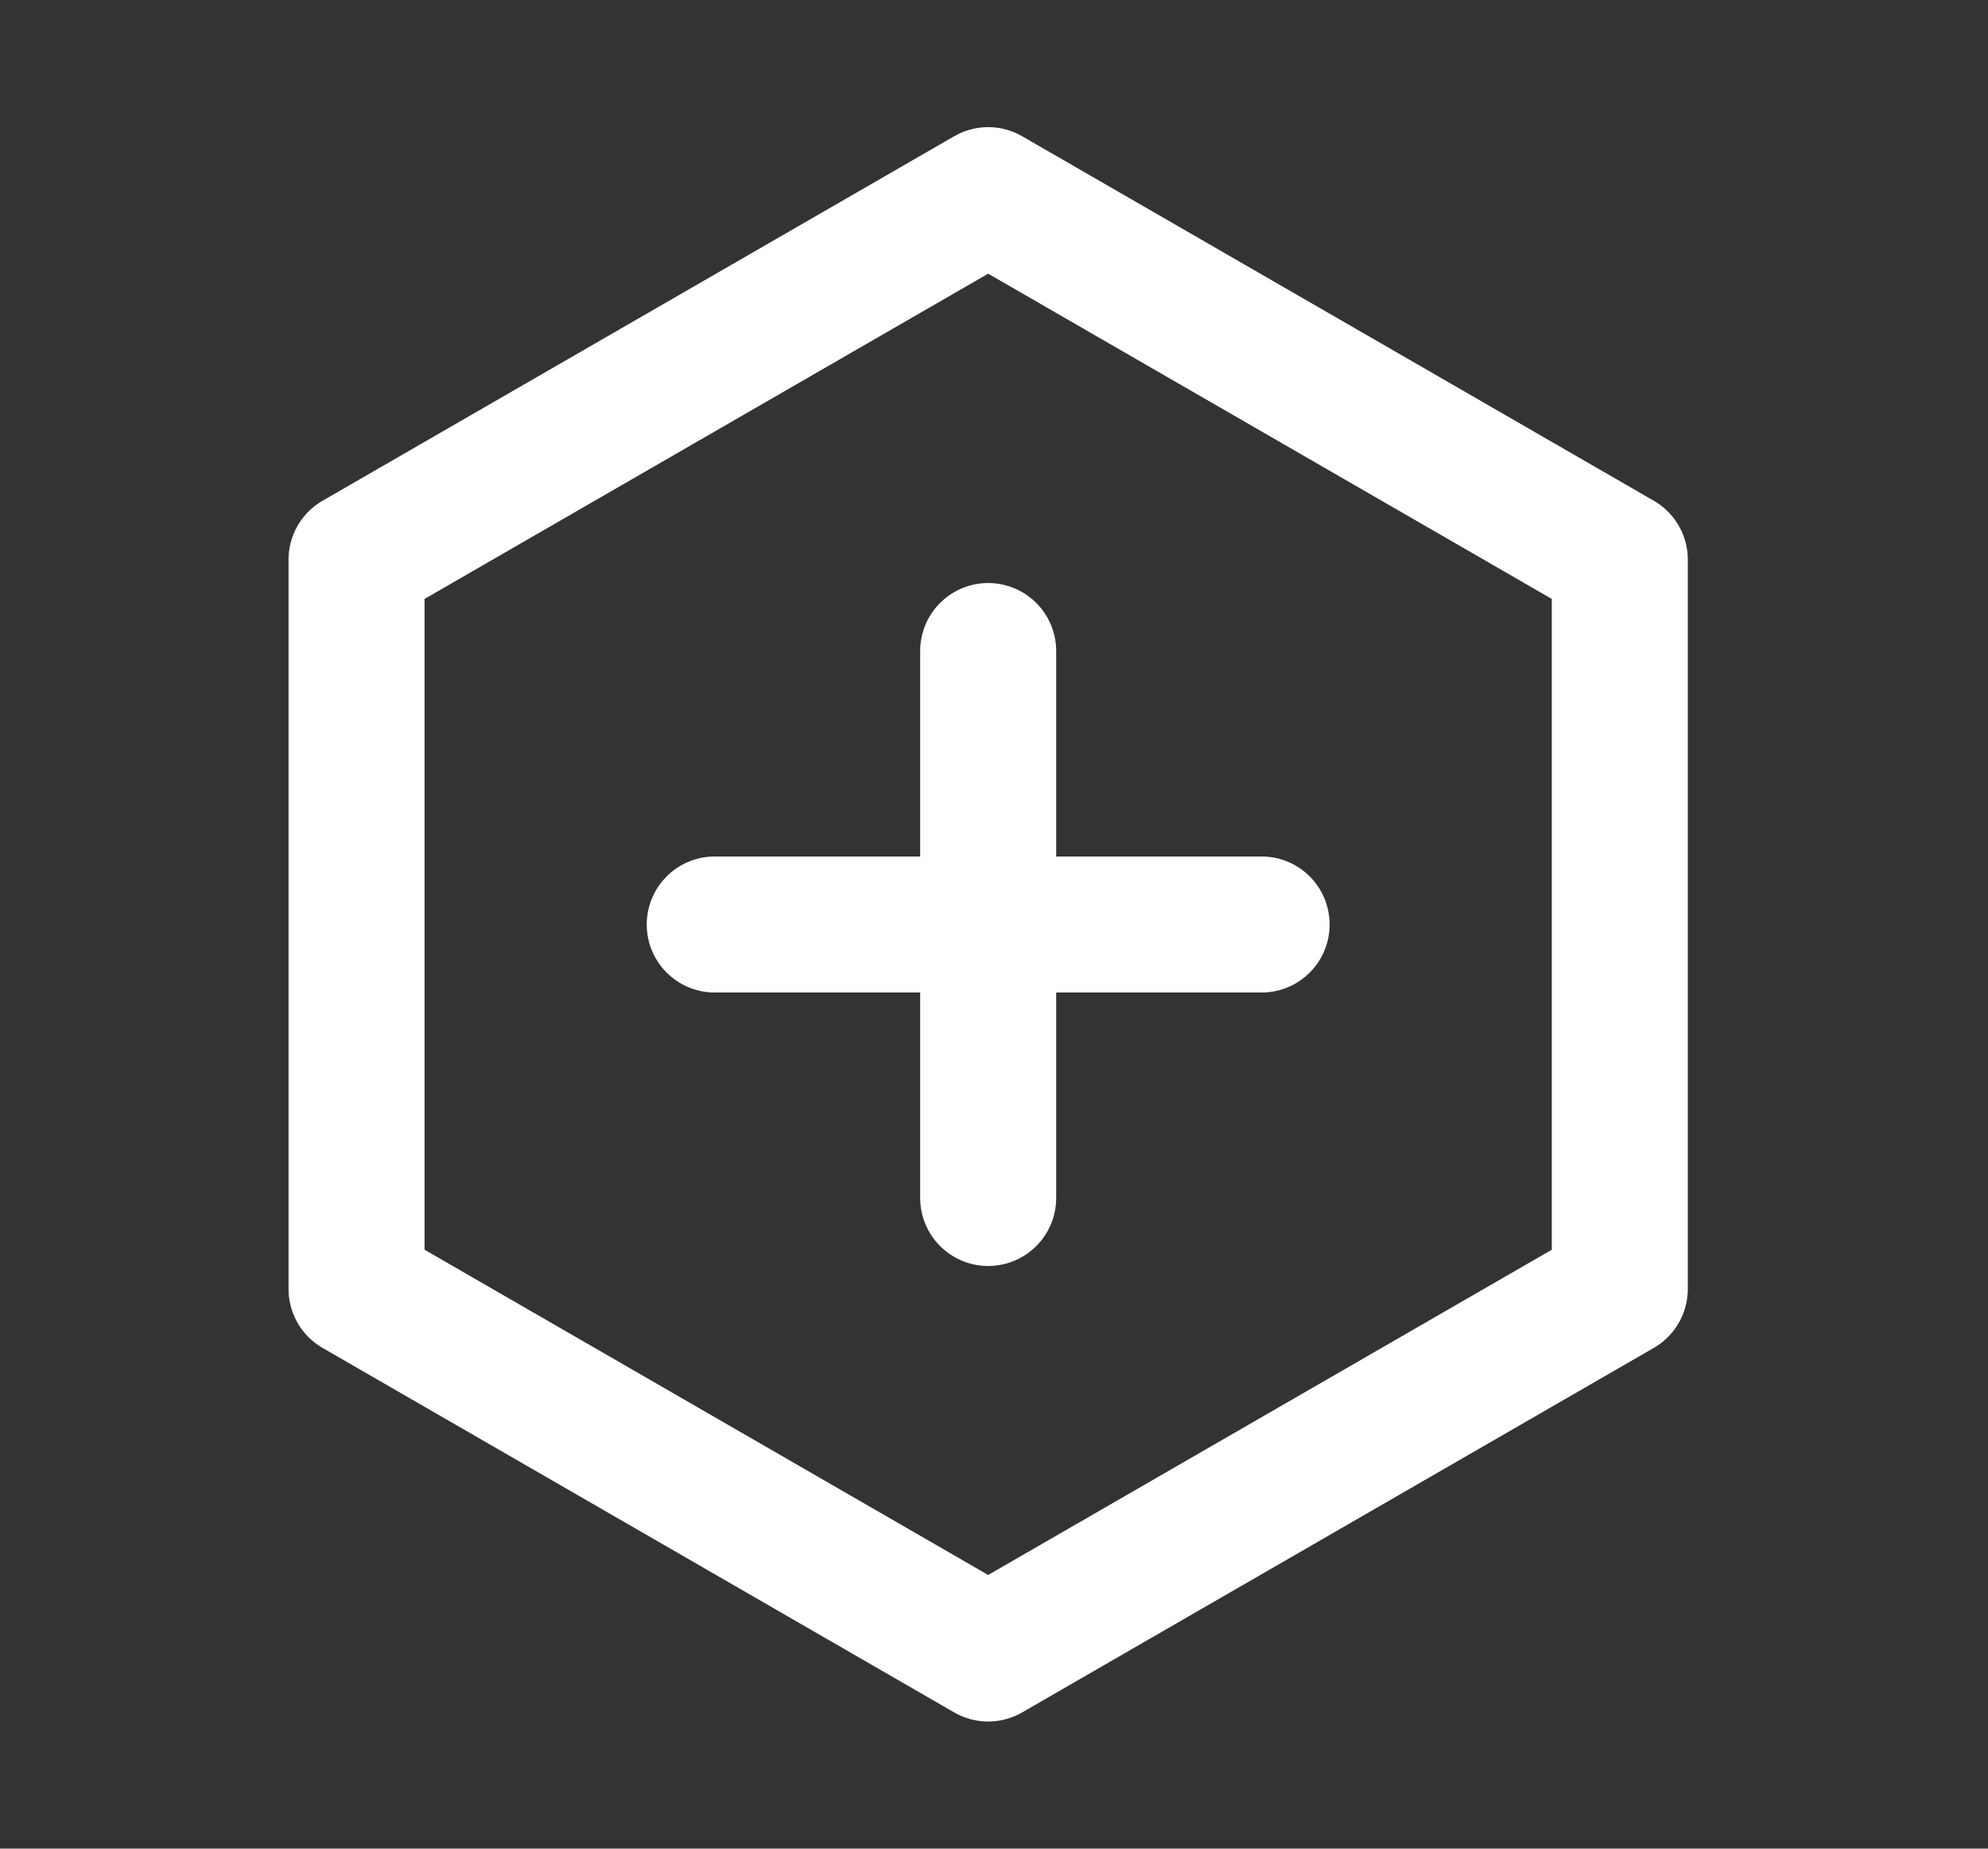 <svg width="57" height="53" viewBox="0 0 57 53" fill="none" xmlns="http://www.w3.org/2000/svg">
<rect x="0" y="0" width="57" height="53" fill="#333333" stroke="none"/>
<path d="M28.333 34.345V18.665M36.173 26.505H20.493M28.333 5.595L46.443 16.045V36.955L28.333 47.405L10.223 36.955V16.045L28.333 5.595Z" stroke="white" stroke-width="3.9" stroke-miterlimit="10" stroke-linecap="round" stroke-linejoin="round"/>
</svg>
